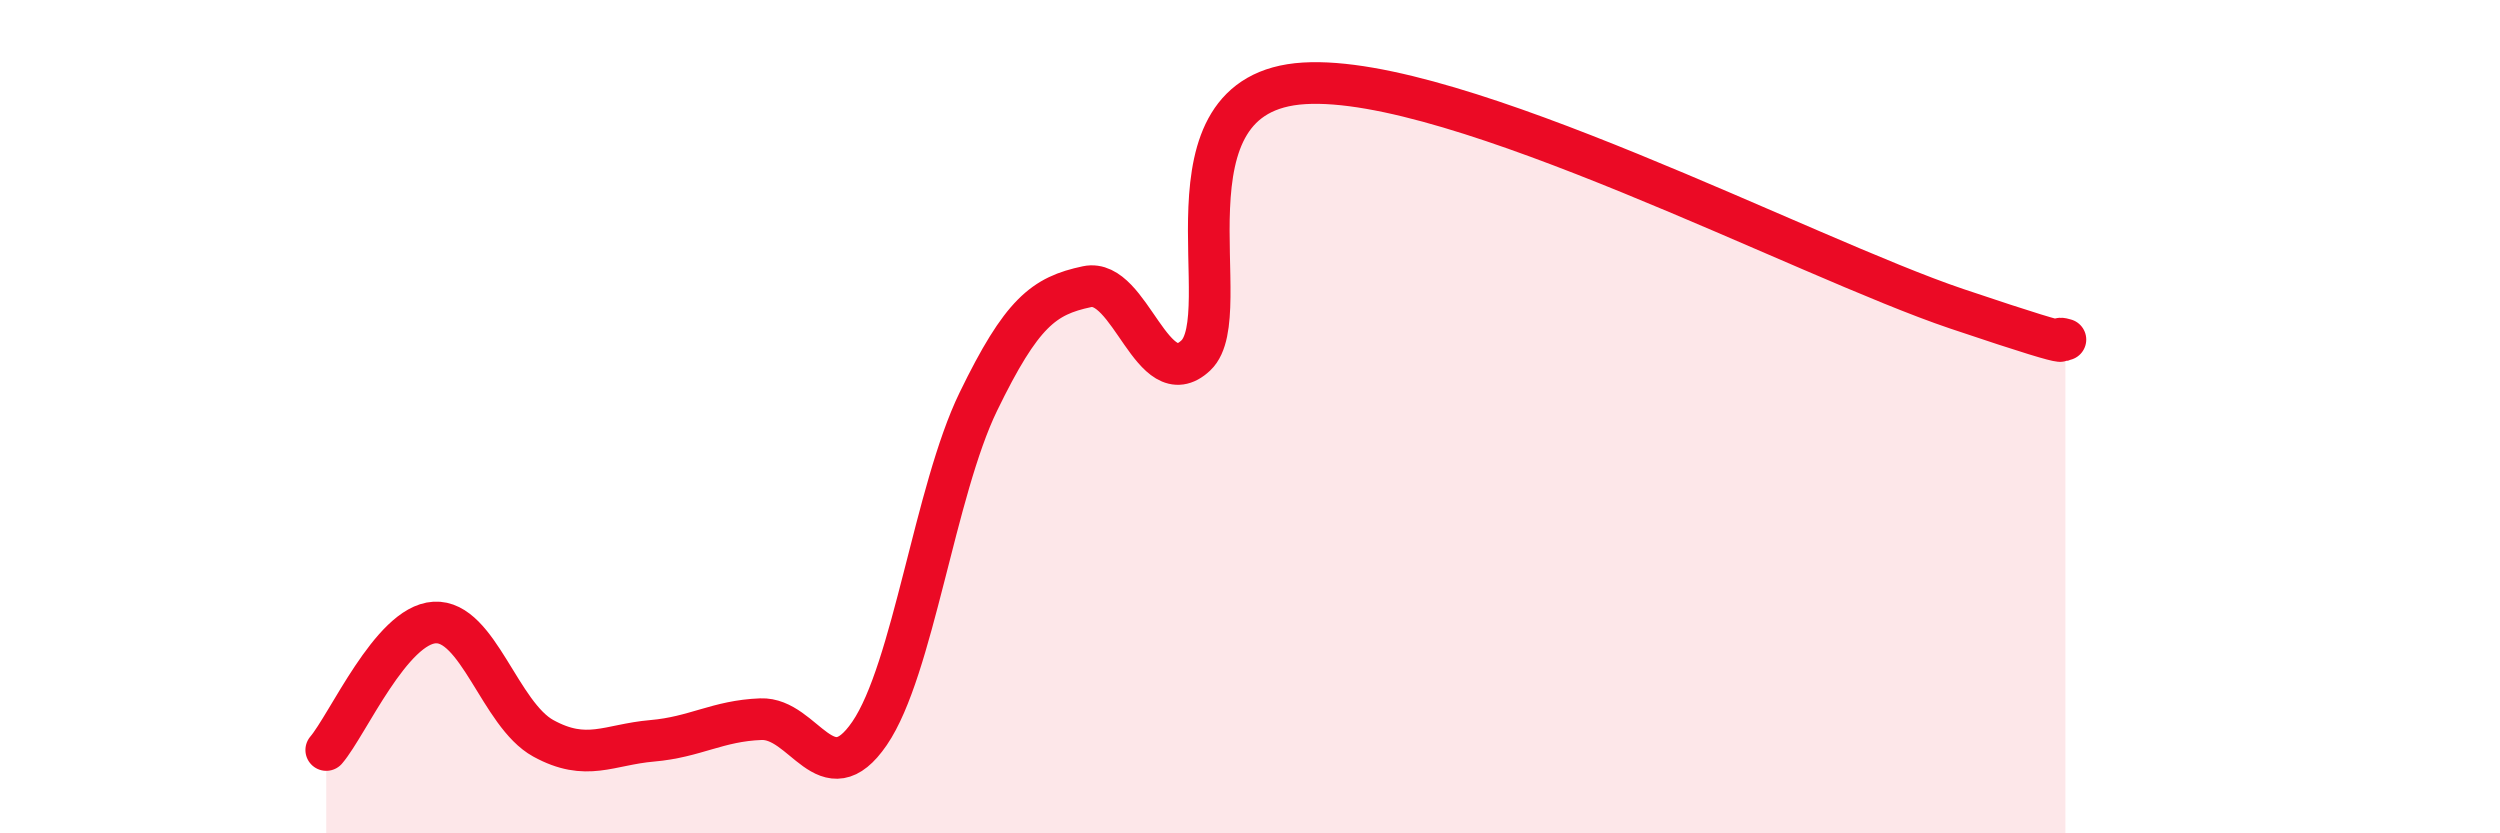 
    <svg width="60" height="20" viewBox="0 0 60 20" xmlns="http://www.w3.org/2000/svg">
      <path
        d="M 7.83,18 C 8.35,17.39 9.39,15 10.43,14.94 C 11.47,14.88 12,17.15 13.04,17.72 C 14.08,18.29 14.61,17.87 15.65,17.78 C 16.69,17.69 17.22,17.3 18.26,17.26 C 19.3,17.22 19.83,19.12 20.87,17.6 C 21.91,16.08 22.44,11.78 23.48,9.64 C 24.52,7.5 25.05,7.1 26.09,6.88 C 27.13,6.66 27.66,9.51 28.7,8.53 C 29.74,7.55 27.65,2.22 31.3,2 C 34.95,1.78 43.31,6.18 46.96,7.41 C 50.61,8.64 49.05,8 49.57,8.15L49.57 20L7.83 20Z"
        fill="#EB0A25"
        opacity="0.1"
        stroke-linecap="round"
        stroke-linejoin="round"
      />
      <path
        d="M 7.83,18 C 8.35,17.39 9.39,15 10.43,14.94 C 11.47,14.88 12,17.15 13.04,17.72 C 14.08,18.29 14.61,17.87 15.65,17.78 C 16.69,17.69 17.22,17.3 18.26,17.26 C 19.3,17.22 19.83,19.12 20.87,17.6 C 21.91,16.08 22.44,11.78 23.48,9.64 C 24.52,7.5 25.05,7.1 26.09,6.88 C 27.13,6.66 27.66,9.51 28.7,8.53 C 29.74,7.55 27.65,2.22 31.3,2 C 34.95,1.78 43.31,6.18 46.96,7.41 C 50.61,8.64 49.05,8 49.57,8.15"
        stroke="#EB0A25"
        stroke-width="1"
        fill="none"
        stroke-linecap="round"
        stroke-linejoin="round"
      />
    </svg>
  